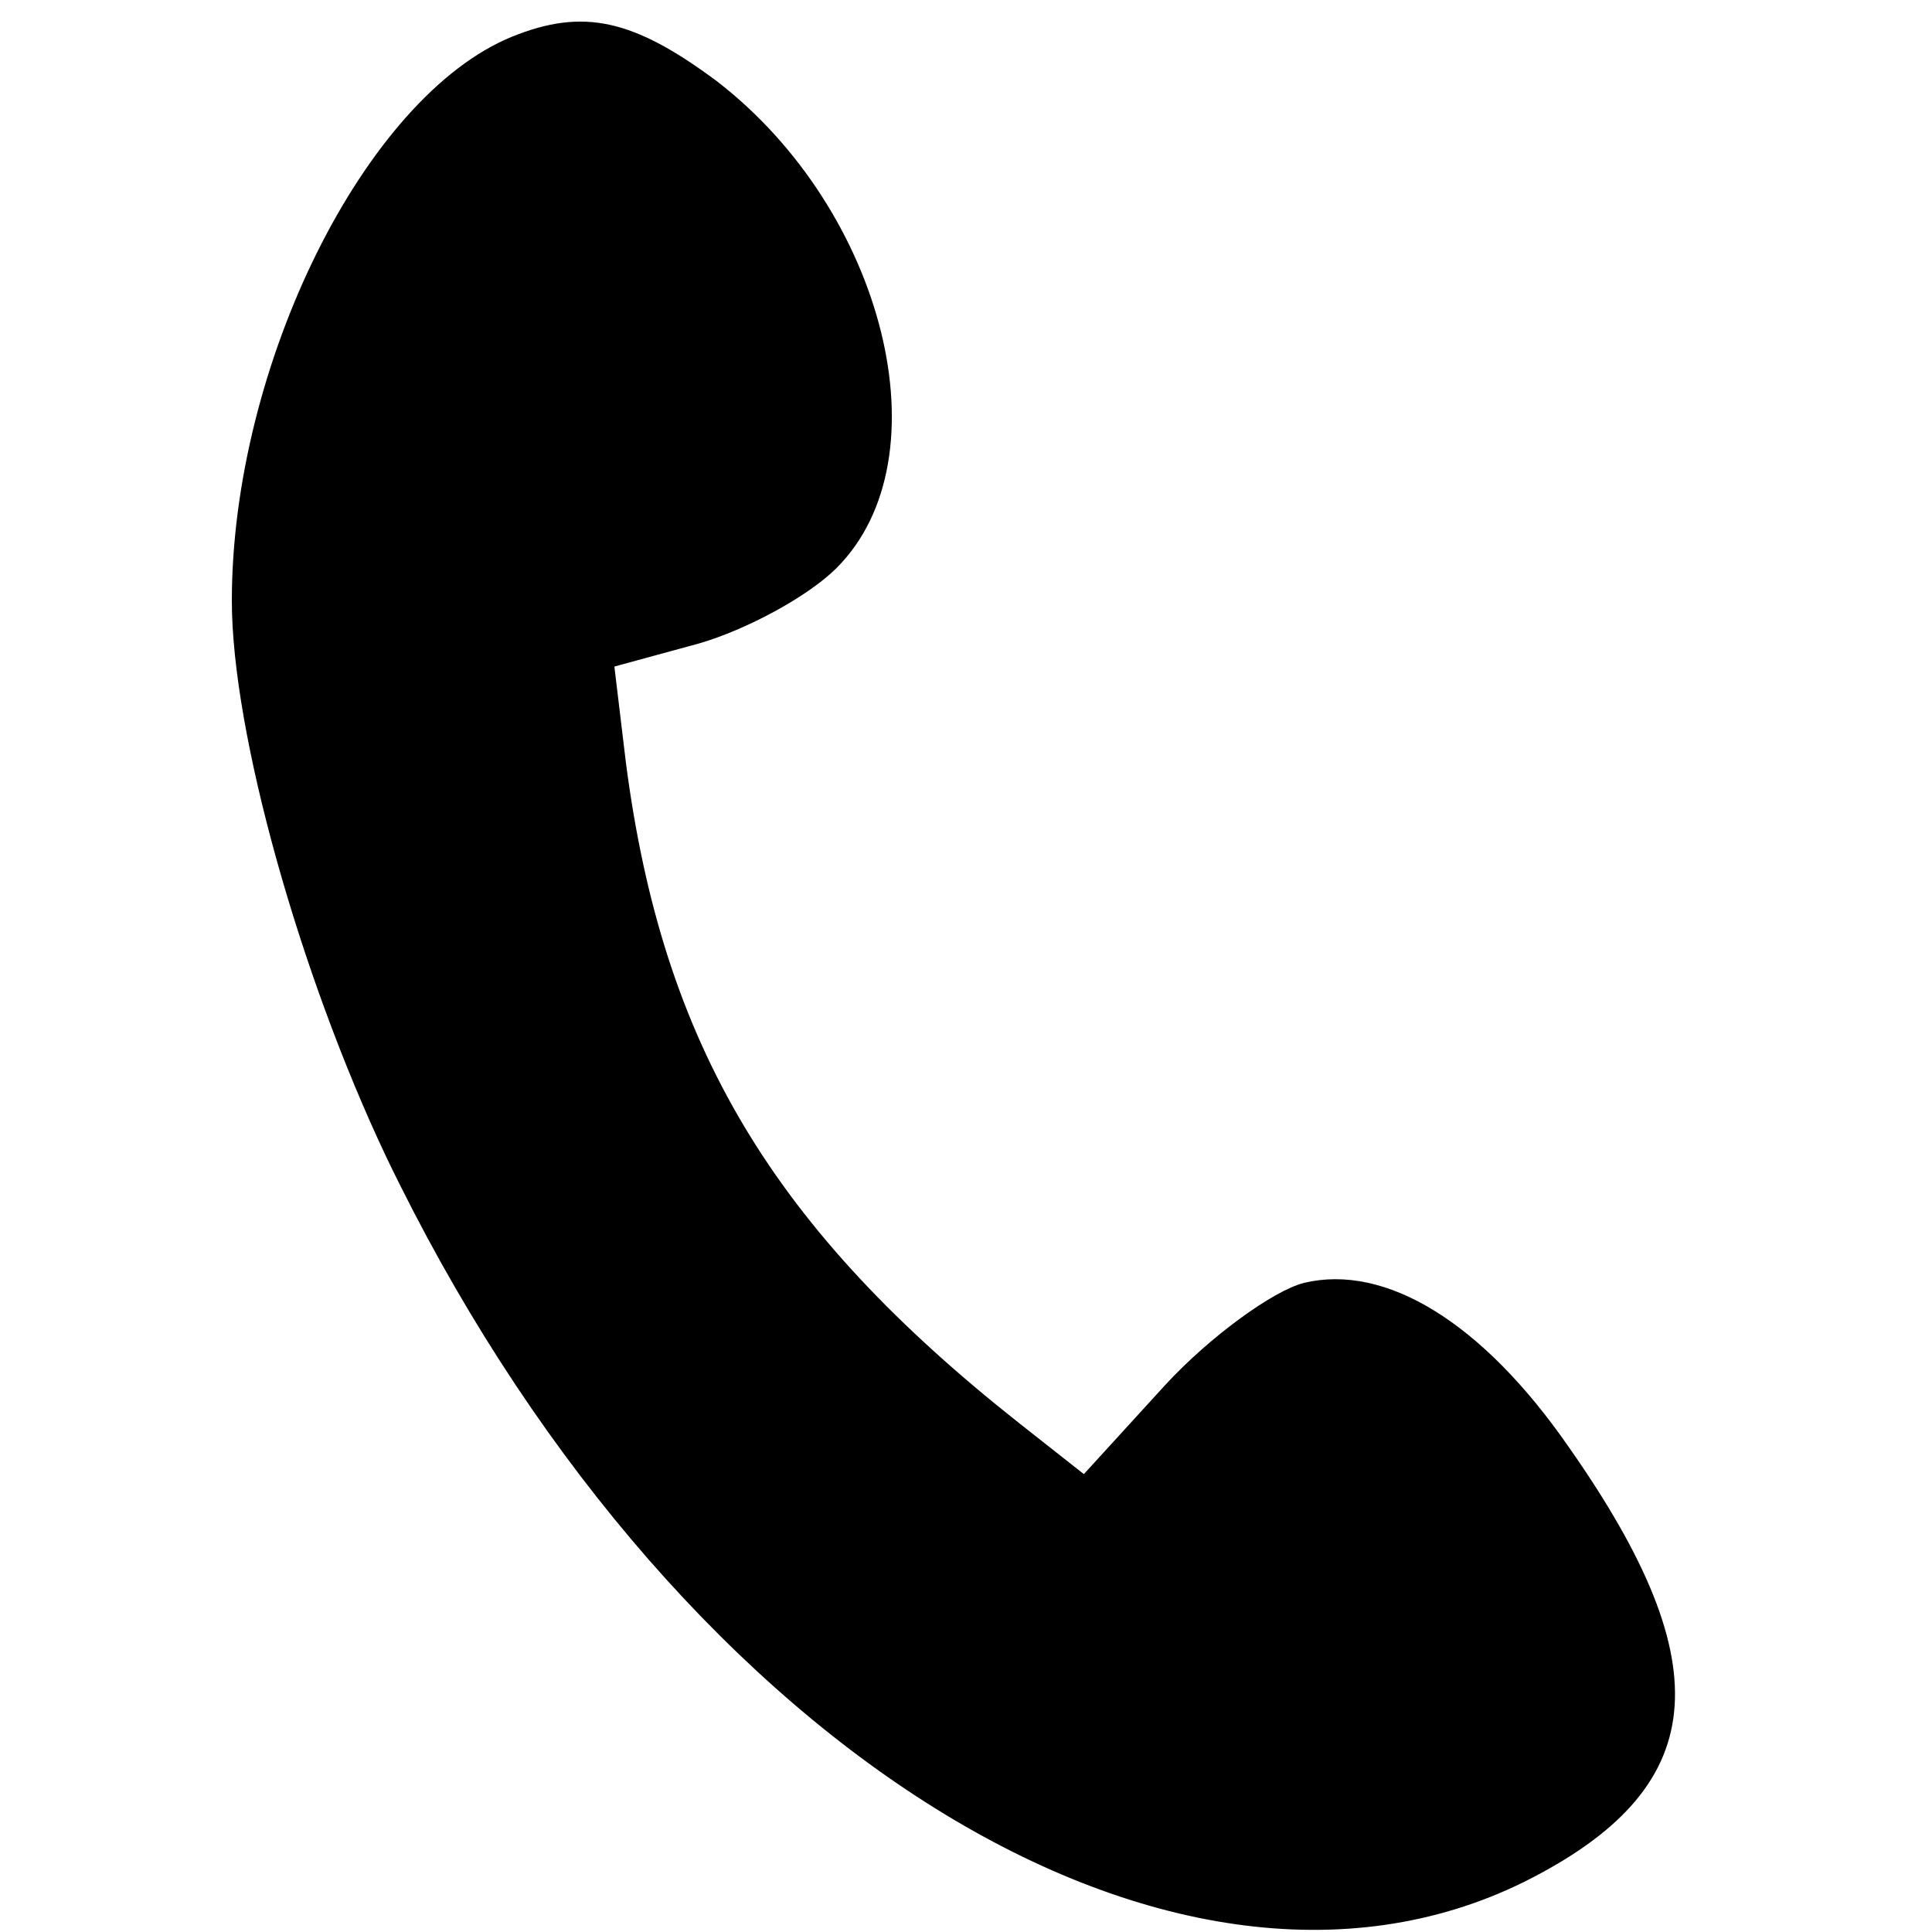 <?xml version="1.0" standalone="no"?>
<!DOCTYPE svg PUBLIC "-//W3C//DTD SVG 20010904//EN"
 "http://www.w3.org/TR/2001/REC-SVG-20010904/DTD/svg10.dtd">
<svg version="1.0" xmlns="http://www.w3.org/2000/svg"
 width="100pt" height="100pt" viewBox="0 0 100 100"
 preserveAspectRatio="xMidYMid meet">

<g transform="translate(0,100) scale(0.1,-0.1)"
fill="#000000" stroke="none">
<path d="M265 981 c-76 -31 -145 -170 -145 -292 0 -68 35 -193 80 -288 144
-300 405 -466 589 -375 96 48 103 111 23 225 -45 65 -95 95 -137 85 -16 -4
-49 -28 -72 -53 l-42 -46 -33 26 c-128 101 -185 196 -204 342 l-6 50 44 12
c24 7 56 24 71 39 57 57 25 185 -62 252 -43 32 -69 38 -106 23z"/>
</g>
</svg>
